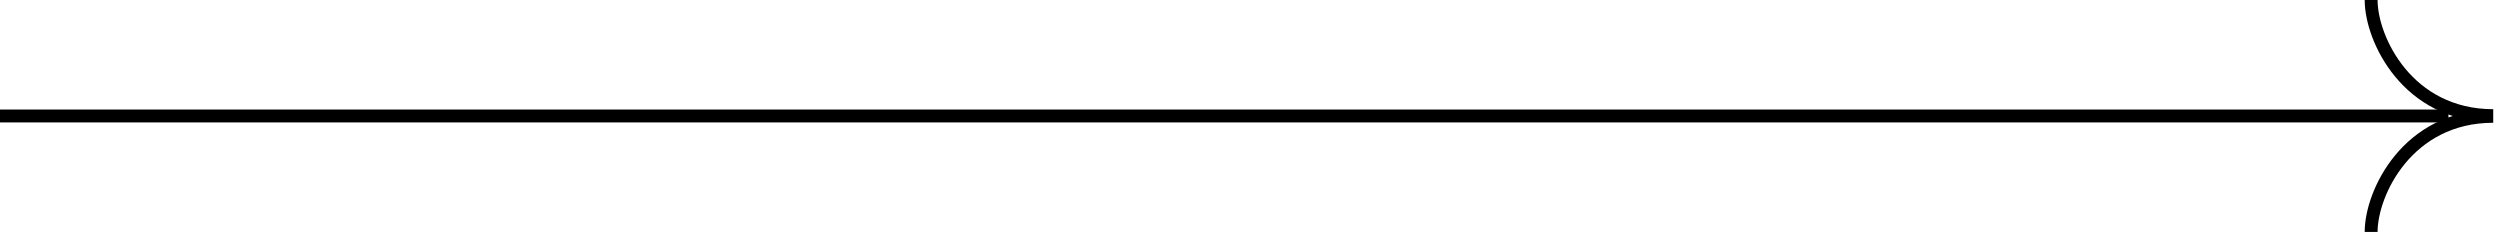 <?xml version="1.0" encoding="UTF-8"?> <svg xmlns="http://www.w3.org/2000/svg" width="194" height="18" viewBox="0 0 194 18" fill="none"> <path d="M190 9L0 9" stroke="black"></path> <path d="M184 0C184 3.045 186.836 8.973 193.474 8.973M184 18C184 14.956 186.836 9.027 193.474 9.027" stroke="black"></path> </svg> 